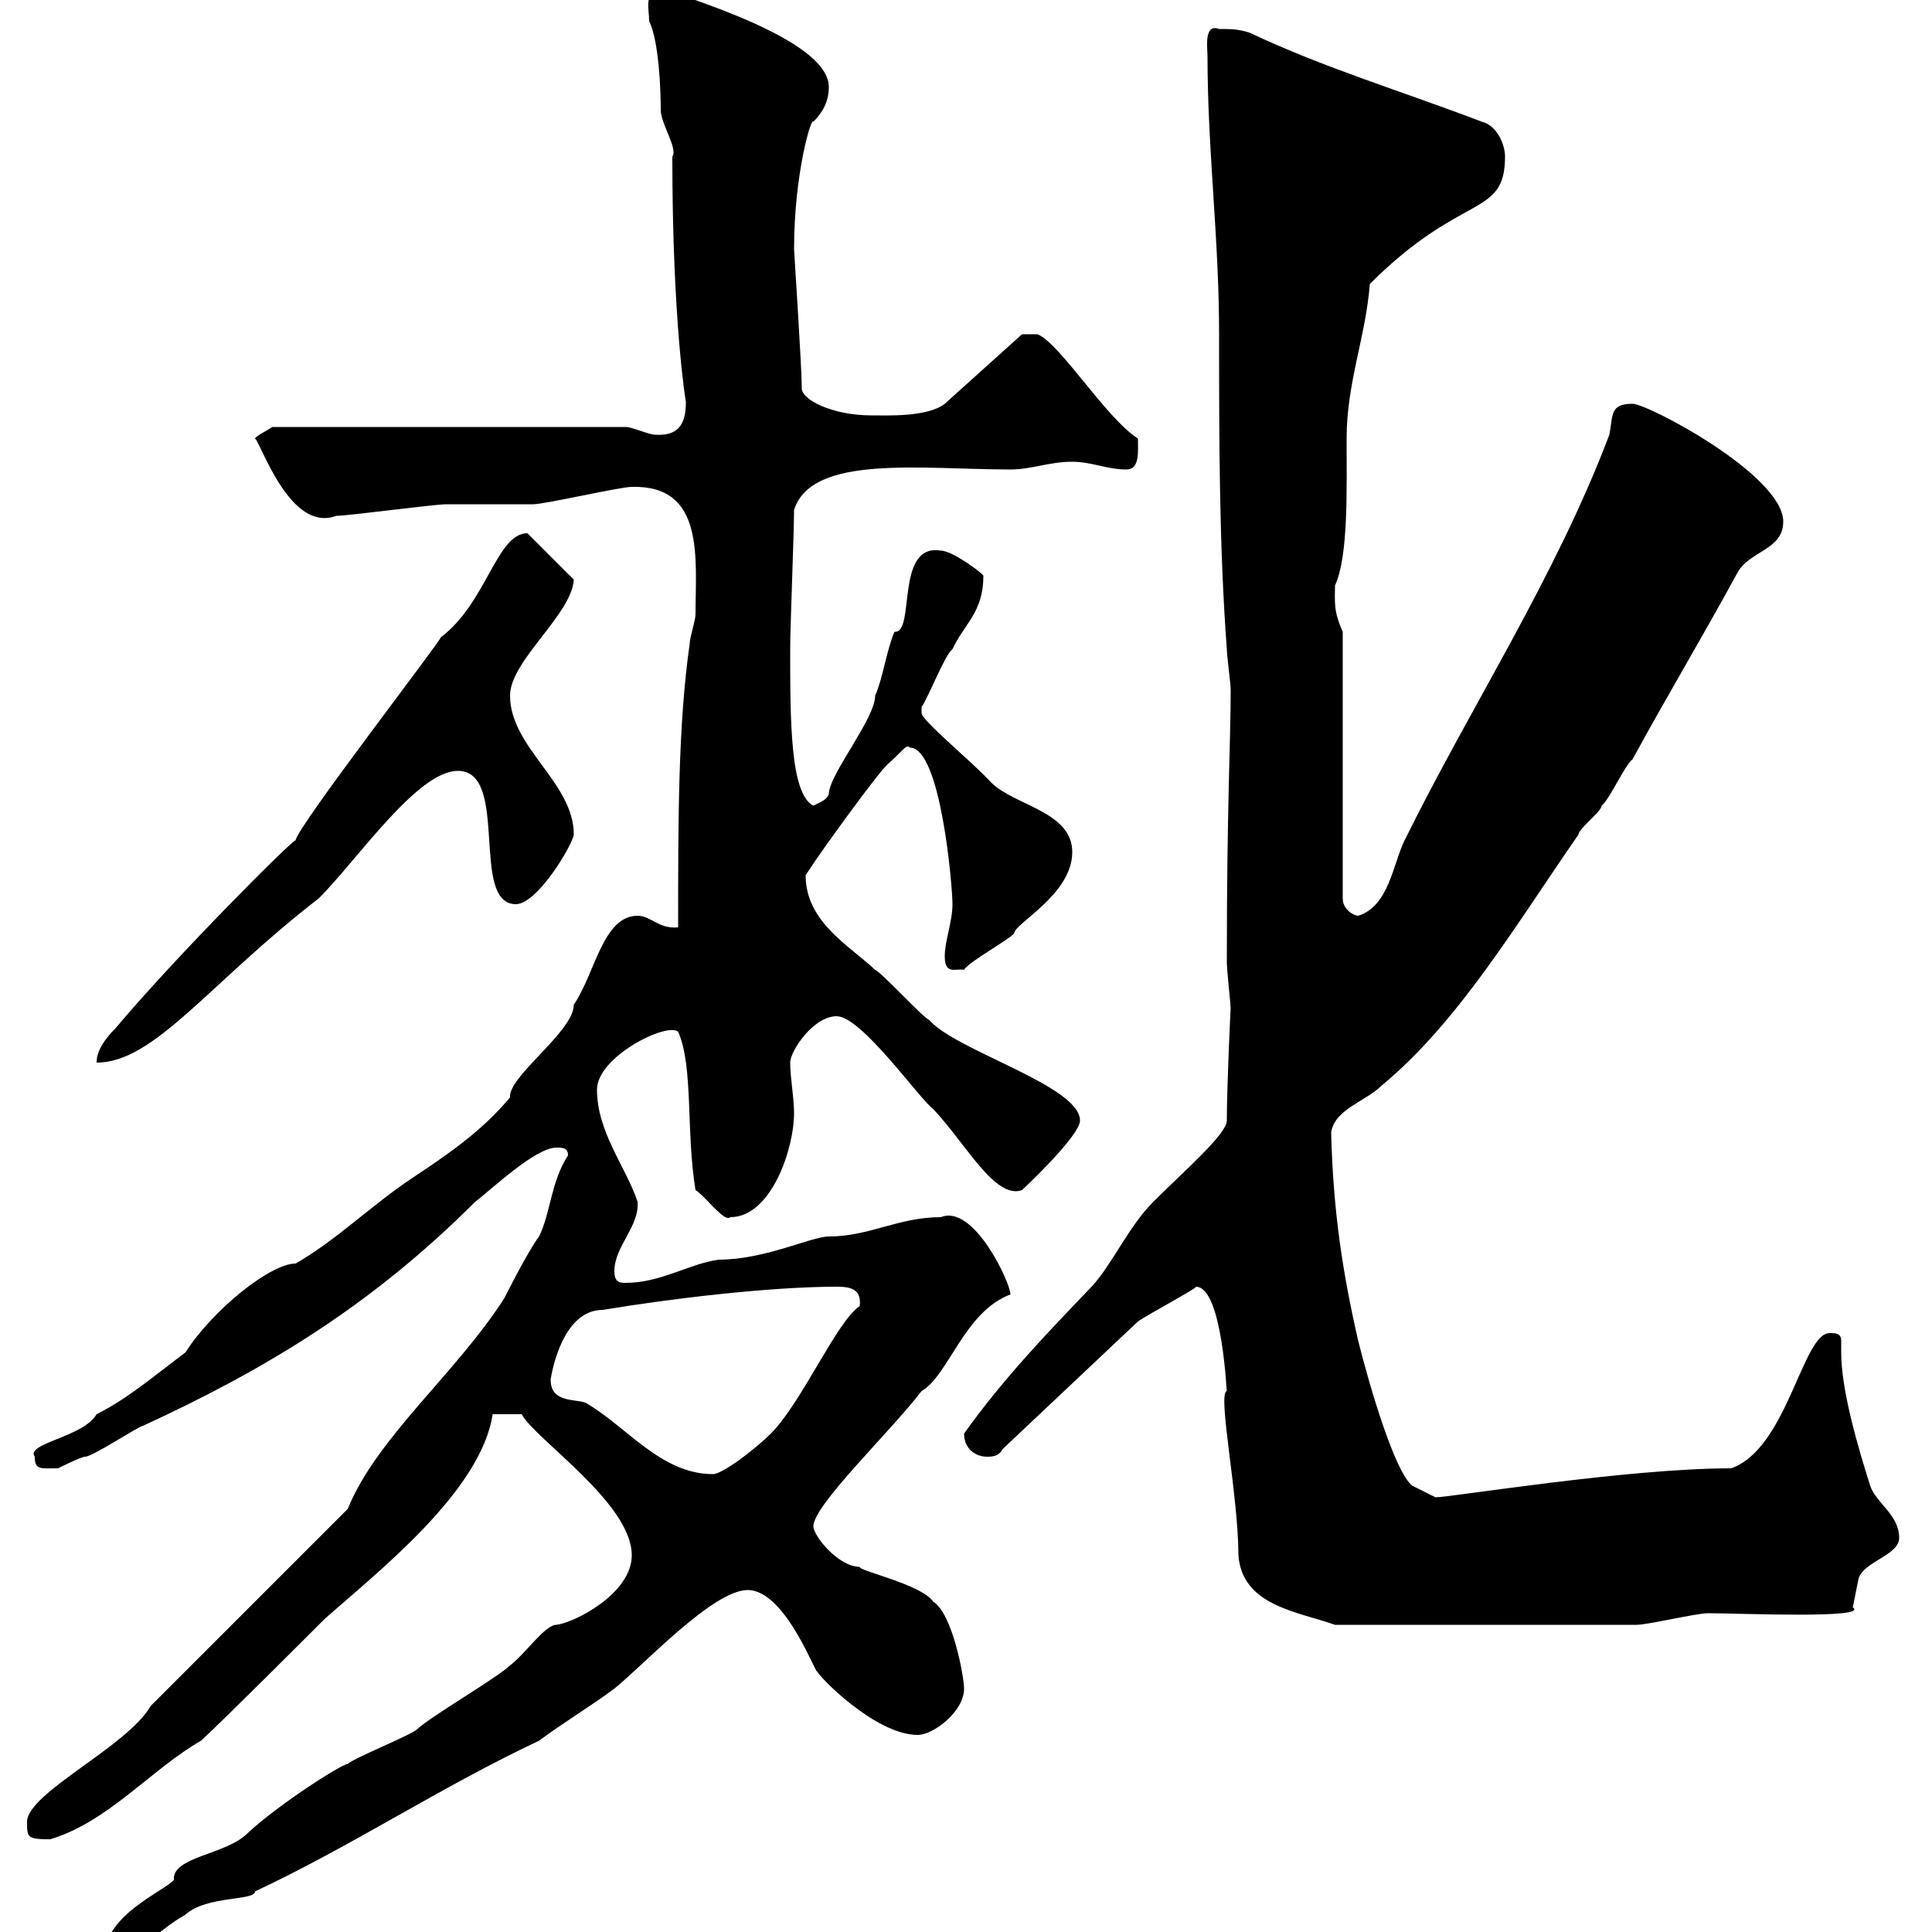 <svg xmlns="http://www.w3.org/2000/svg" xmlns:xlink="http://www.w3.org/1999/xlink" width="300" height="300"><path d="M98.10 241.50C98.10 247.50 89.10 252 86.40 252.30C84.60 252.30 81.60 256.80 79.20 258.60C77.40 260.40 66.60 266.70 64.80 268.50C63.90 269.40 54.90 273 54 273.90C53.10 273.90 43.20 280.20 38.40 284.70C35.10 288 26.70 288.30 27 291.90C25.50 293.70 16.20 297.30 16.20 303.90C21.60 303.90 24 300 28.80 297.30C32.10 294.30 39.60 295.20 39.60 293.70C54.90 286.50 68.40 277.50 83.70 270.30C87.30 267.60 91.80 264.90 95.40 262.20C99.90 258.60 110.70 246.90 116.10 246.90C122.10 246.90 126.90 260.70 126.90 259.50C126.90 260.10 135.90 269.40 142.50 269.40C144.90 269.40 149.70 265.80 149.70 262.20C149.70 260.40 147.90 250.50 144.90 248.70C143.10 246 133.20 243.90 133.50 243.30C130.20 243.30 126.30 238.50 126.30 237C126.30 233.70 138.30 222.30 143.10 216C147.30 213.60 149.70 203.70 156.90 201C156.90 199.20 151.20 186.90 146.10 189C139.50 189 135 192 128.70 192C126 192 118.80 195.60 111.60 195.60C107.10 196.20 102.60 199.20 97.20 199.20C96.30 199.20 95.40 199.20 95.40 197.40C95.40 193.50 99.30 190.50 99 186.60C97.20 181.20 92.70 175.80 92.70 169.20C92.70 164.10 103.50 158.70 105.30 160.20C107.70 165.60 106.50 175.80 108 184.80C109.50 185.70 112.50 189.90 113.40 189C119.70 189 123.30 178.50 123.30 172.80C123.30 170.40 122.70 167.40 122.70 165C122.70 163.20 126.30 157.80 129.90 157.80C133.80 157.80 142.80 170.70 144.90 172.20C150 177.60 154.50 186.30 158.70 184.80C158.70 184.80 167.70 176.40 167.70 174C167.70 168.60 148.50 163.20 144.30 158.40C143.10 157.80 137.10 151.20 135.90 150.60C131.70 146.70 125.10 143.10 125.10 135.90C125.10 135.90 126.30 134.10 126.30 134.10C128.10 131.40 135.90 120.60 137.70 118.80C140.40 116.40 140.70 115.50 141.30 116.10C146.10 116.10 147.90 137.70 147.90 140.40C147.90 143.10 146.70 146.10 146.70 148.50C146.70 151.50 148.50 150.30 149.70 150.60C150.30 149.40 156.90 145.80 157.50 144.90C157.50 143.40 166.50 138.90 166.50 132.30C166.50 126 157.50 125.10 153.90 121.50C150.90 118.20 143.10 111.90 143.10 110.70C143.10 110.70 143.10 109.80 143.10 109.80C144.30 108 146.70 101.70 147.90 100.80C149.70 96.90 152.70 95.10 152.70 89.40C152.70 89.10 147.90 85.50 146.10 85.50C138.90 84.30 142.20 98.40 138.90 98.10C137.70 100.80 137.10 105.30 135.90 108C135.90 111.60 128.70 120.30 128.70 123.30C128.40 124.20 127.50 124.50 126.30 125.10C122.70 123.30 122.70 111.90 122.70 100.80C122.70 97.20 123.30 82.80 123.30 79.20C126 70.50 143.10 72.90 156.90 72.90C160.20 72.90 162.90 71.70 166.50 71.70C169.50 71.70 171.90 72.90 174.90 72.90C177 72.90 176.70 70.20 176.70 68.10C171.60 64.80 164.70 53.40 161.10 51.90L158.70 51.90L146.70 62.70C144 64.80 137.70 64.50 135.30 64.50C129.30 64.50 124.50 62.10 124.50 60.30C124.50 57 123.30 39 123.30 38.70C123.30 27 126 18 126.30 18.90C128.10 17.10 128.70 15.30 128.70 13.50C128.70 5.10 99.90-2.10 102.60-2.10C99.90-0.90 100.80 1.20 100.80 3.30C102.30 6.30 102.60 13.80 102.60 17.10C102.60 19.20 105.30 23.10 104.40 24.30C104.40 50.10 106.50 62.40 106.50 62.40C106.50 65.10 105.90 67.80 101.70 67.50C100.80 67.50 98.10 66.30 97.20 66.30L42.30 66.30C41.40 66.90 39.60 67.80 39.60 68.10C40.50 68.70 45 82.80 52.20 80.10C54 80.10 67.50 78.30 69.30 78.30C70.20 78.30 81.90 78.30 82.80 78.30C84.60 78.30 96.30 75.60 98.10 75.60C109.50 75.30 108 86.70 108 95.40C108 96.30 107.10 99 107.10 99.90C105.30 112.50 105.30 127.20 105.30 144C102.30 144.30 101.10 142.20 99 142.20C93.60 142.20 92.40 151.20 89.10 156C89.10 160.20 78.90 167.10 79.20 170.40C74.70 175.80 69.30 179.40 63.90 183C57.60 187.20 52.20 192.60 45.90 196.20C42 196.20 33 203.40 28.80 210C24 213.60 19.80 217.20 15 219.60C12.90 223.20 3.90 224.10 5.40 226.20C5.40 228.30 6.30 228 9 228C9 228 12.60 226.20 13.20 226.20C14.40 226.20 21.60 221.40 22.20 221.40C41.10 212.70 57.60 202.80 73.80 186.60C76.20 184.80 83.10 178.20 86.40 178.20C87.30 178.20 88.20 178.20 88.20 179.40C85.50 183.60 85.50 188.40 83.70 192C81.90 194.40 78.30 201.60 78.30 201.60C70.80 213.30 58.50 223.20 54 234.30C54 234.30 32.40 255.90 23.40 264.90C19.80 271.20 4.20 278.40 4.20 282.90C4.20 285.30 4.20 285.60 7.80 285.60C16.80 282.90 23.40 274.80 31.20 270.30C34.20 267.60 47.70 254.10 50.40 251.40C58.50 244.20 74.70 231.60 76.50 219.60L81 219.60C83.10 223.50 98.10 233.40 98.10 241.50ZM192.30 241.50C192.90 249.30 201.30 250.20 207.30 252.30L254.10 252.30C255.90 252.30 263.40 250.50 265.20 250.50C270 250.50 290.40 251.40 287.70 249.60C287.70 249.60 288.60 245.10 288.60 245.10C289.50 242.40 294.90 241.50 294.90 238.80C294.90 235.20 291.30 233.40 290.40 230.70C288.60 225 285.90 216 285.90 210C285.90 209.10 285.90 208.80 285.90 208.20C285.90 207 285 207 284.10 207C279.90 207 277.50 225 268.80 228C252.60 228 225.30 232.50 222.90 232.50L219.30 230.70C216.60 228.60 212.70 215.40 210.90 208.20C208.50 197.70 207 188.10 206.70 175.80C207.30 172.20 212.10 171 214.50 168.60C226.50 158.70 235.50 143.40 245.10 129.60C245.10 128.70 248.70 126 248.70 125.10C249.90 124.20 252.30 118.80 253.50 117.90C258.90 108 264.30 99 269.70 89.10C271.50 85.50 276.90 85.50 276.90 81C276.90 73.80 255.90 62.70 253.50 62.70C249.90 62.70 250.50 64.50 249.90 67.50C241.50 89.70 228.30 109.80 218.10 130.50C216.30 134.10 215.70 140.70 210.90 142.20C210.30 142.20 208.50 141.30 208.50 139.50L208.50 98.10C207 94.80 207.30 93.30 207.30 90.90C209.40 86.40 209.10 75.90 209.10 68.10C209.10 59.40 212.10 52.20 212.70 44.10C227.10 29.70 233.70 33.90 233.70 24.30C233.70 22.50 232.50 19.50 230.10 18.90C217.50 14.10 205.50 10.50 194.10 5.10C192.30 4.50 191.10 4.50 189.30 4.50C186.90 3.60 187.50 7.50 187.50 8.70C187.50 23.40 189.30 36.90 189.30 51.90C189.30 68.10 189.30 84.60 190.50 100.80C190.50 101.70 191.10 106.20 191.10 107.10C191.10 115.20 190.50 125.10 190.50 149.40C190.50 150.60 191.10 156 191.10 156.60C191.10 156 190.50 168.90 190.50 174C190.50 176.10 183.90 181.80 179.10 186.60C175.20 190.50 172.80 196.20 169.50 199.80C162.30 207.30 155.70 214.20 149.70 222.60C149.70 225 151.50 226.20 153.30 226.20C153.90 226.20 155.10 226.20 155.70 225L176.70 205.20C177.90 204.30 186.30 199.80 185.70 199.80C189.90 199.80 190.50 217.20 190.50 216C189 216.30 192.30 232.20 192.30 241.50ZM85.50 214.20C86.10 210.60 88.20 203.40 93.60 203.40C104.40 201.60 119.70 199.80 129.90 199.80C132 199.80 133.80 200.10 133.50 202.80C129.90 205.20 124.50 217.80 119.70 222.60C117.30 225 112.20 228.90 110.70 228.90C102.60 228.90 97.20 221.40 90.90 217.80C89.10 217.20 85.50 217.80 85.50 214.20ZM81.90 82.80C77.10 82.80 75.60 93.60 68.40 99C69.30 98.40 45.90 128.70 45.90 130.50C45.90 129.90 27.30 148.50 18 159.60C16.20 161.40 15 163.20 15 165C24 165 32.40 152.70 49.50 139.50C55.50 133.50 64.80 119.70 71.10 119.70C79.20 119.70 72.90 140.40 80.10 140.40C83.40 140.40 88.80 131.40 89.10 129.60C89.10 121.50 79.20 116.10 79.20 108C79.20 102.60 88.80 95.40 89.10 90L81.90 82.80C81.90 82.80 81.90 82.80 81.90 82.80Z"/></svg>